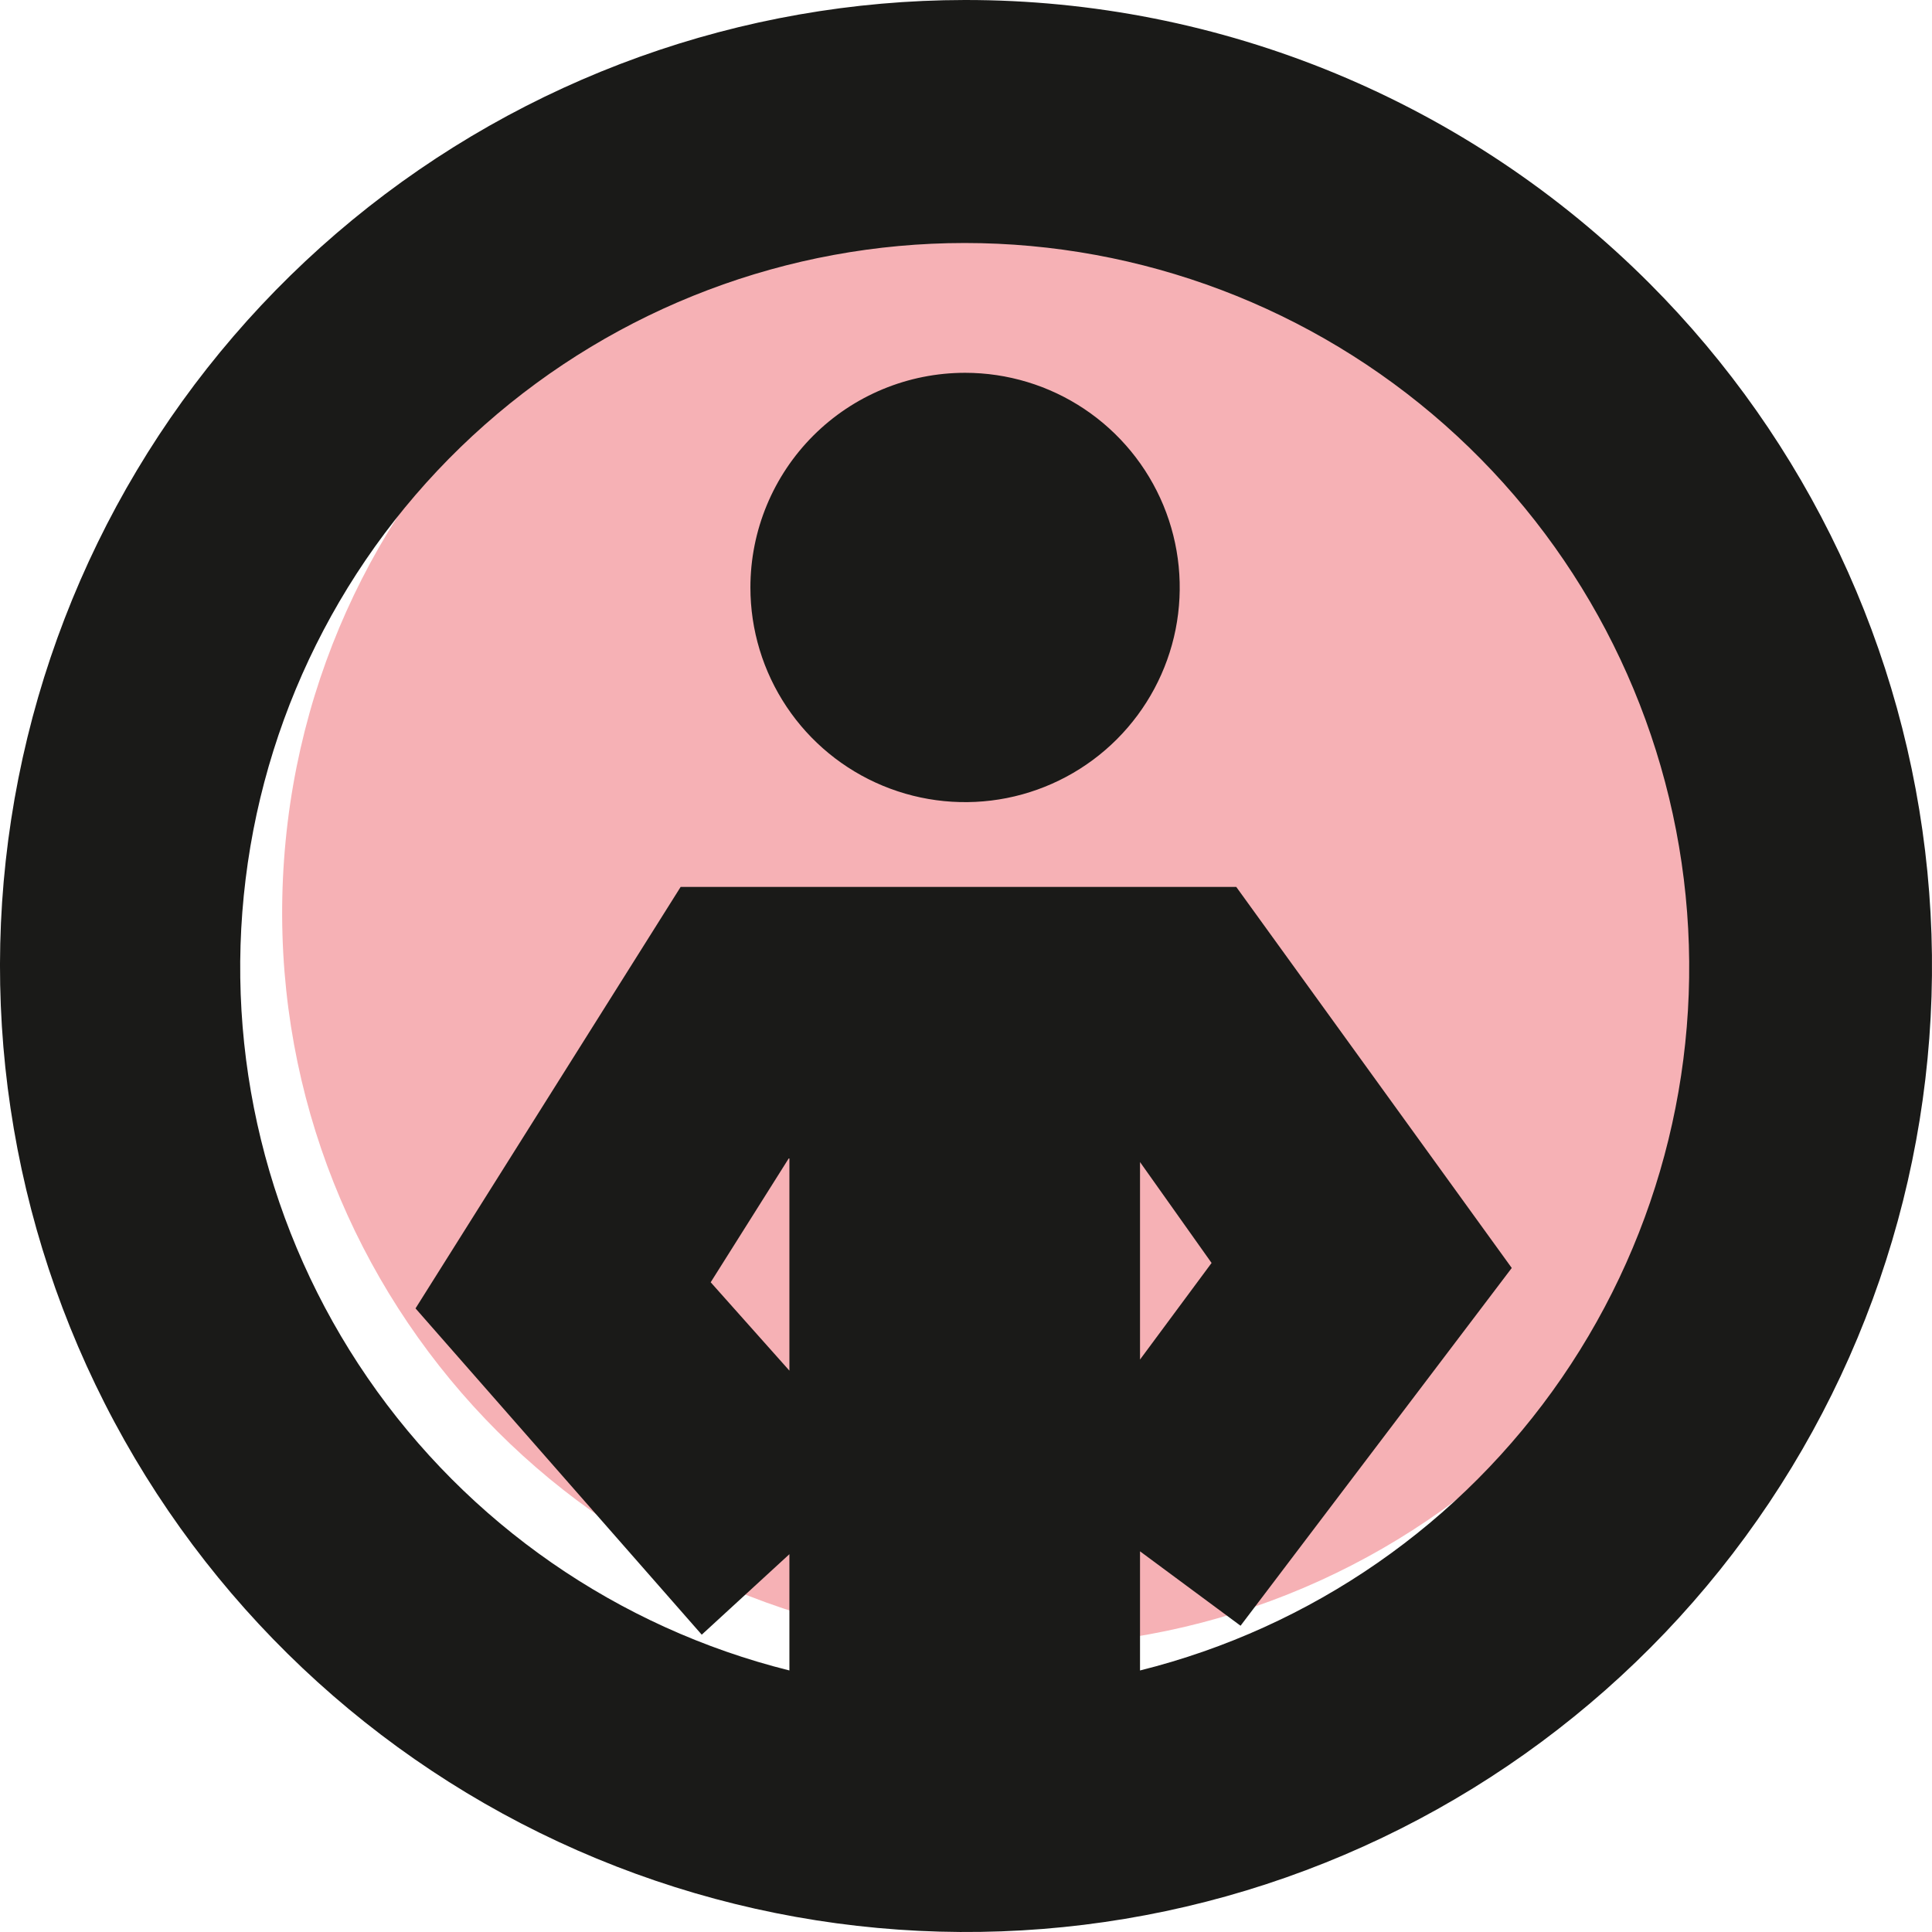 <?xml version="1.0" encoding="UTF-8"?> <svg xmlns="http://www.w3.org/2000/svg" width="54" height="54" viewBox="0 0 54 54" fill="none"><path d="M48.875 26.953C49.681 15.648 41.171 5.831 29.867 5.024C18.563 4.218 8.745 12.728 7.939 24.032C7.133 35.337 15.643 45.154 26.947 45.961C38.251 46.767 48.069 38.257 48.875 26.953Z" fill="#F6B1B5"></path><path fill-rule="evenodd" clip-rule="evenodd" d="M26.974 10.42C28.16 10.42 29.321 10.772 30.307 11.431C31.294 12.091 32.063 13.028 32.517 14.124C32.971 15.22 33.09 16.427 32.859 17.591C32.627 18.754 32.056 19.823 31.216 20.663C30.377 21.502 29.308 22.073 28.144 22.305C26.98 22.536 25.774 22.417 24.678 21.963C23.581 21.509 22.644 20.74 21.985 19.753C21.326 18.767 20.974 17.607 20.974 16.42C20.974 14.829 21.606 13.303 22.731 12.177C23.856 11.052 25.383 10.42 26.974 10.42ZM19.614 45.69L11.614 36.57L19.024 24.79H34.554L42.254 35.44L34.674 45.44L31.864 43.36V46.69C36.66 45.494 40.853 42.585 43.653 38.511C46.453 34.437 47.665 29.48 47.063 24.573C46.46 19.667 44.084 15.151 40.382 11.875C36.679 8.6 31.907 6.792 26.964 6.792C22.021 6.792 17.248 8.6 13.546 11.875C9.844 15.151 7.467 19.667 6.865 24.573C6.262 29.48 7.475 34.437 10.275 38.511C13.075 42.585 17.268 45.494 22.064 46.69V43.44L19.614 45.69ZM31.864 38V32.48L33.864 35.3L31.864 38ZM22.064 32.38V38.31L19.864 35.84L22.044 32.38H22.064ZM26.964 1.27407e-05C20.72 0.008 14.671 2.181 9.849 6.147C5.026 10.114 1.727 15.63 0.514 21.755C-0.699 27.88 0.249 34.237 3.196 39.742C6.143 45.247 10.907 49.561 16.677 51.948C22.446 54.336 28.865 54.65 34.841 52.837C40.816 51.023 45.978 47.195 49.448 42.003C52.918 36.812 54.481 30.578 53.871 24.364C53.261 18.149 50.517 12.338 46.104 7.92C43.593 5.406 40.611 3.413 37.328 2.053C34.045 0.694 30.527 -0.003 26.974 1.27407e-05H26.964Z" fill="#1A1A18"></path></svg> 